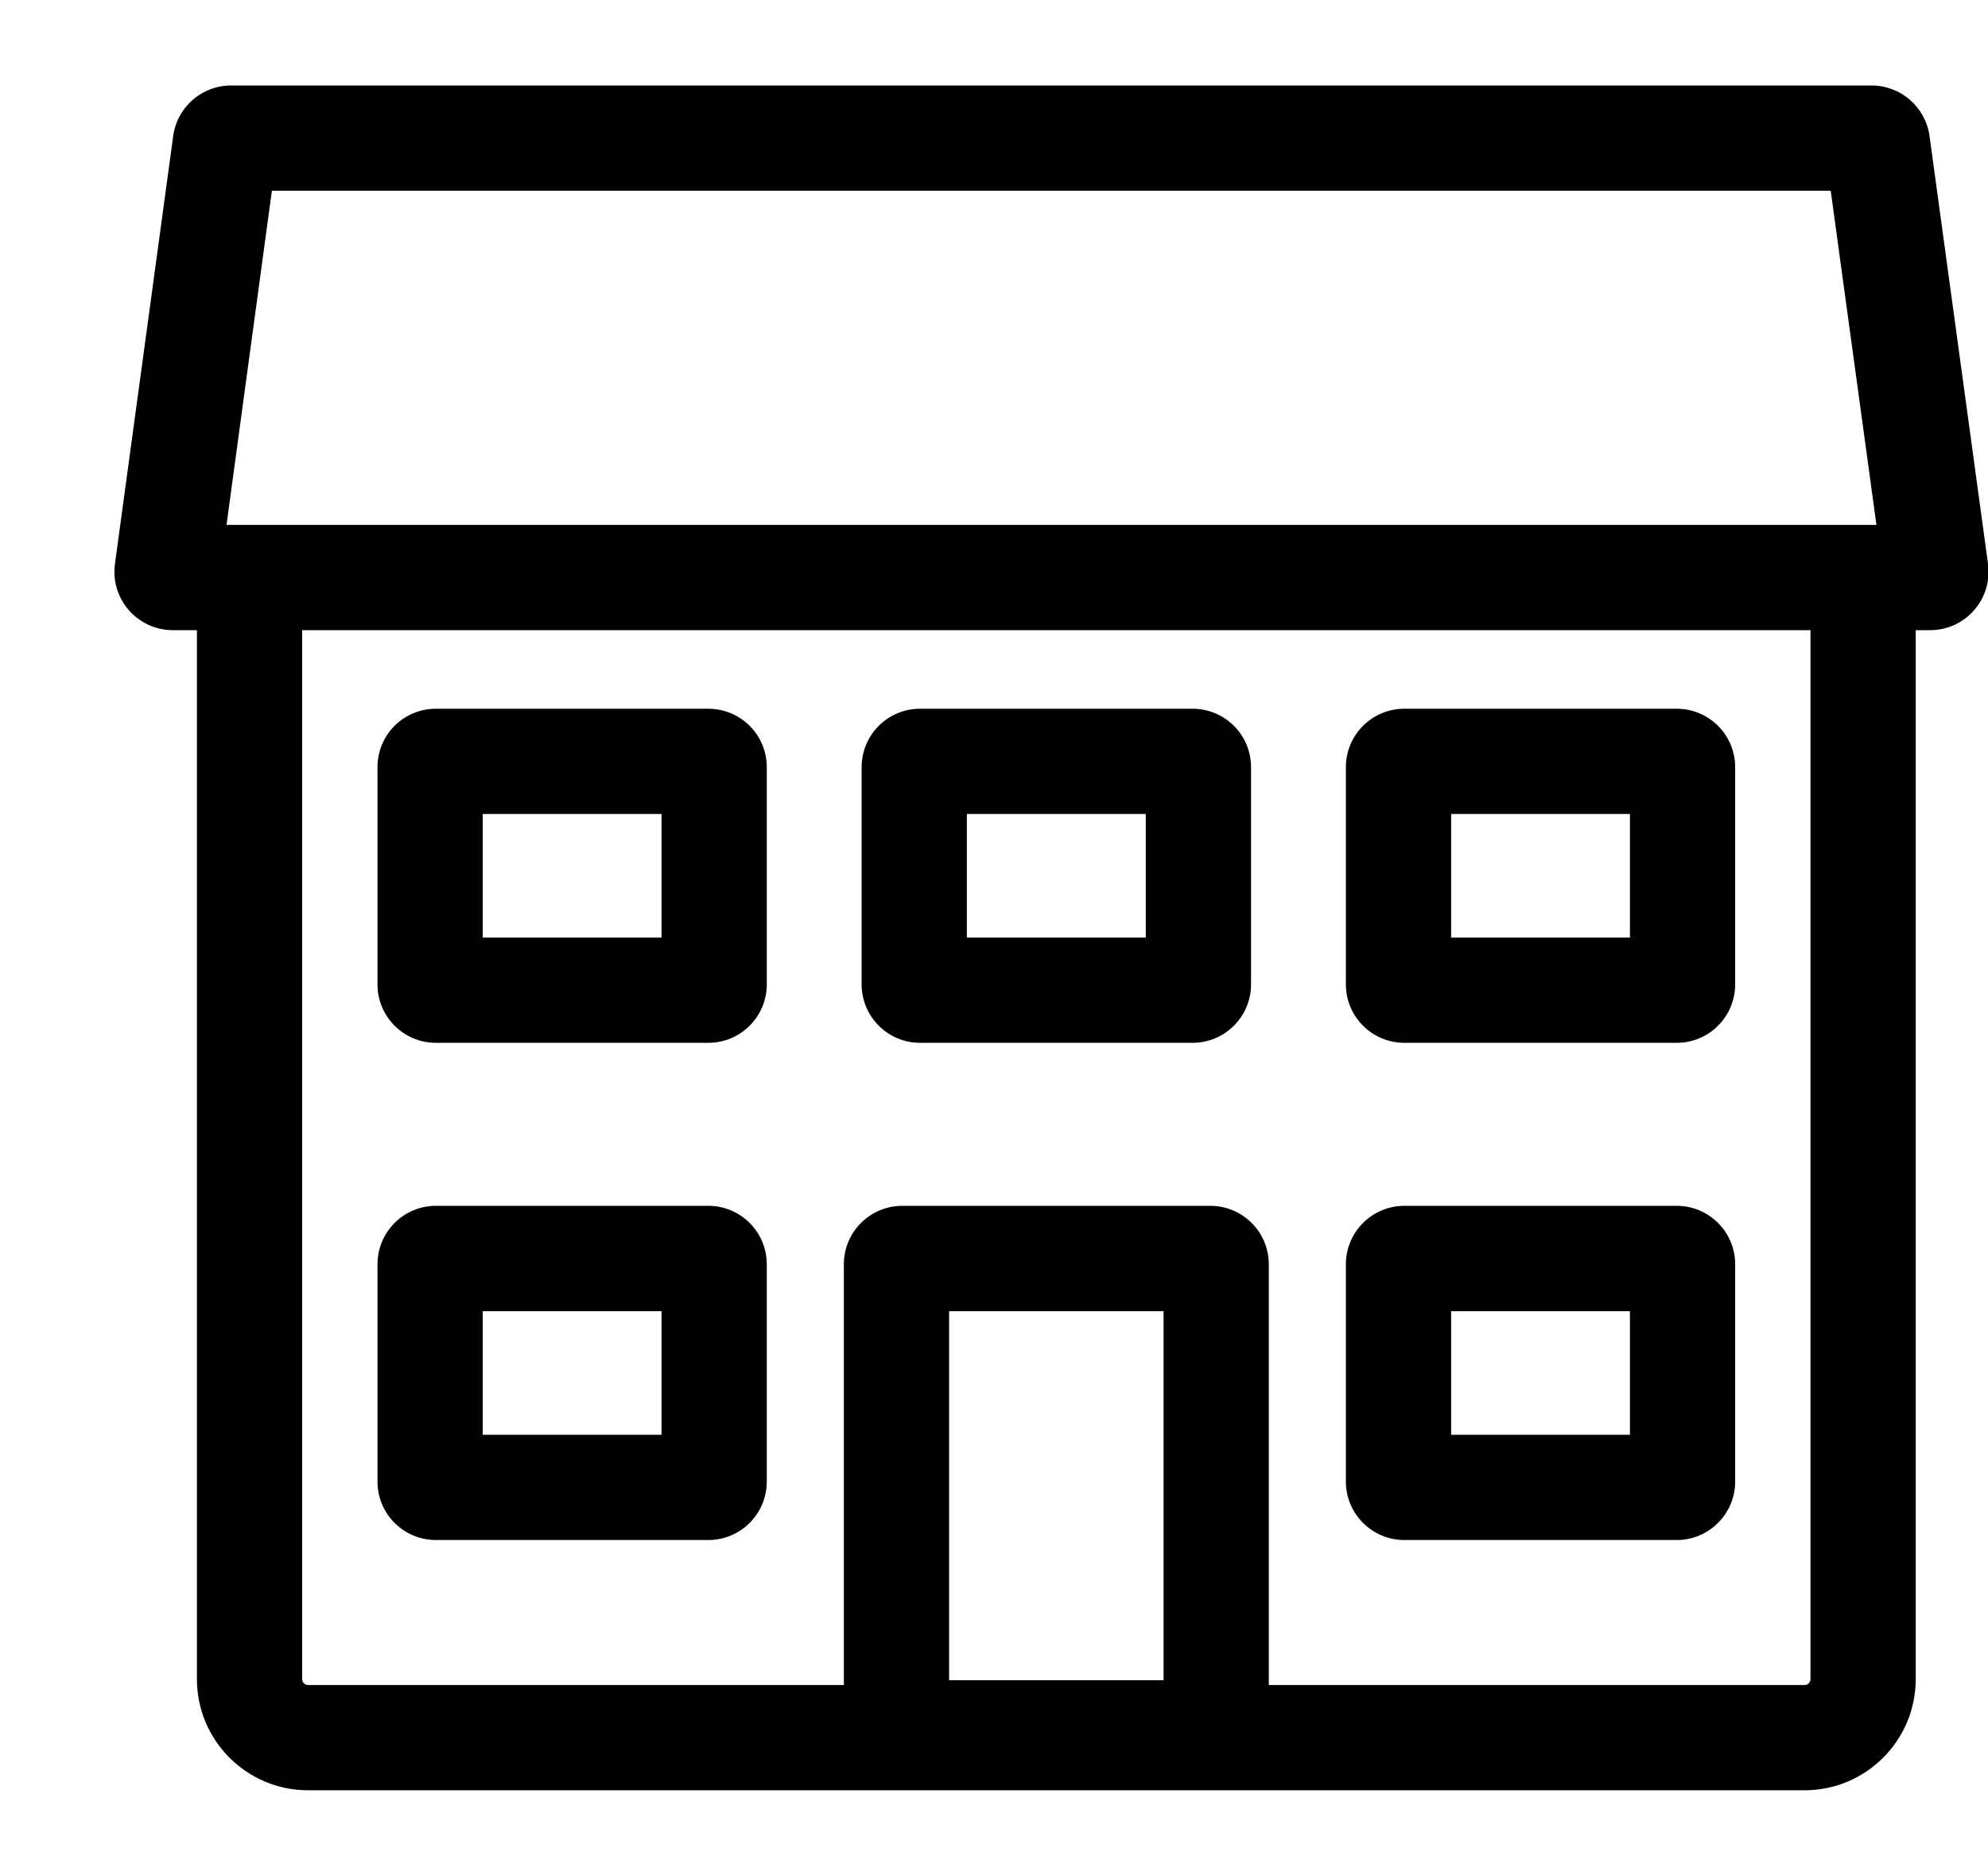 <svg width="17" height="16" viewBox="0 0 17 16" fill="none" xmlns="http://www.w3.org/2000/svg">
<path fill-rule="evenodd" clip-rule="evenodd" d="M3.728 10.312C3.451 10.312 3.228 10.536 3.228 10.812V12.67C3.228 12.946 3.451 13.17 3.728 13.17H6.057C6.333 13.17 6.557 12.946 6.557 12.67V10.812C6.557 10.536 6.333 10.312 6.057 10.312H3.728ZM4.128 11.213V12.27H5.657V11.213H4.128Z" fill="black"/>
<path fill-rule="evenodd" clip-rule="evenodd" d="M3.228 6.561C3.228 6.284 3.451 6.061 3.728 6.061H6.057C6.333 6.061 6.557 6.284 6.557 6.561V8.418C6.557 8.694 6.333 8.918 6.057 8.918H3.728C3.451 8.918 3.228 8.694 3.228 8.418V6.561ZM4.128 8.018V6.961H5.657V8.018H4.128Z" fill="black"/>
<path fill-rule="evenodd" clip-rule="evenodd" d="M7.868 6.061C7.592 6.061 7.368 6.284 7.368 6.561V8.418C7.368 8.694 7.592 8.918 7.868 8.918H10.198C10.474 8.918 10.698 8.694 10.698 8.418V6.561C10.698 6.284 10.474 6.061 10.198 6.061H7.868ZM8.268 6.961V8.018H9.798V6.961H8.268Z" fill="black"/>
<path fill-rule="evenodd" clip-rule="evenodd" d="M11.509 10.812C11.509 10.536 11.733 10.312 12.009 10.312H14.338C14.614 10.312 14.838 10.536 14.838 10.812V12.67C14.838 12.946 14.614 13.17 14.338 13.17H12.009C11.733 13.17 11.509 12.946 11.509 12.67V10.812ZM12.409 12.27V11.213H13.938V12.27H12.409Z" fill="black"/>
<path fill-rule="evenodd" clip-rule="evenodd" d="M12.009 6.061C11.733 6.061 11.509 6.284 11.509 6.561V8.418C11.509 8.694 11.733 8.918 12.009 8.918H14.338C14.614 8.918 14.838 8.694 14.838 8.418V6.561C14.838 6.284 14.614 6.061 14.338 6.061H12.009ZM12.409 6.961V8.018H13.938V6.961H12.409Z" fill="black"/>
<path fill-rule="evenodd" clip-rule="evenodd" d="M1.481 1.164C1.514 0.916 1.726 0.731 1.976 0.731H16.004C16.254 0.731 16.466 0.916 16.5 1.163L17 4.821C17.041 5.122 16.808 5.389 16.505 5.389H16.382V14.36C16.382 14.884 15.956 15.31 15.432 15.31H2.634C2.11 15.31 1.684 14.884 1.684 14.36V5.389H1.478C1.176 5.389 0.942 5.122 0.983 4.822L1.481 1.164ZM1.937 4.489L2.325 1.631H15.655L16.046 4.489H1.937ZM2.584 5.389V14.36C2.584 14.387 2.607 14.41 2.634 14.41H7.216V10.812C7.216 10.536 7.44 10.312 7.716 10.312H10.35C10.626 10.312 10.85 10.536 10.85 10.812V14.41H15.432C15.459 14.41 15.482 14.387 15.482 14.36V5.389H2.584ZM8.116 14.369V11.213H9.95V14.369H8.116Z" fill="black"/>
</svg>
